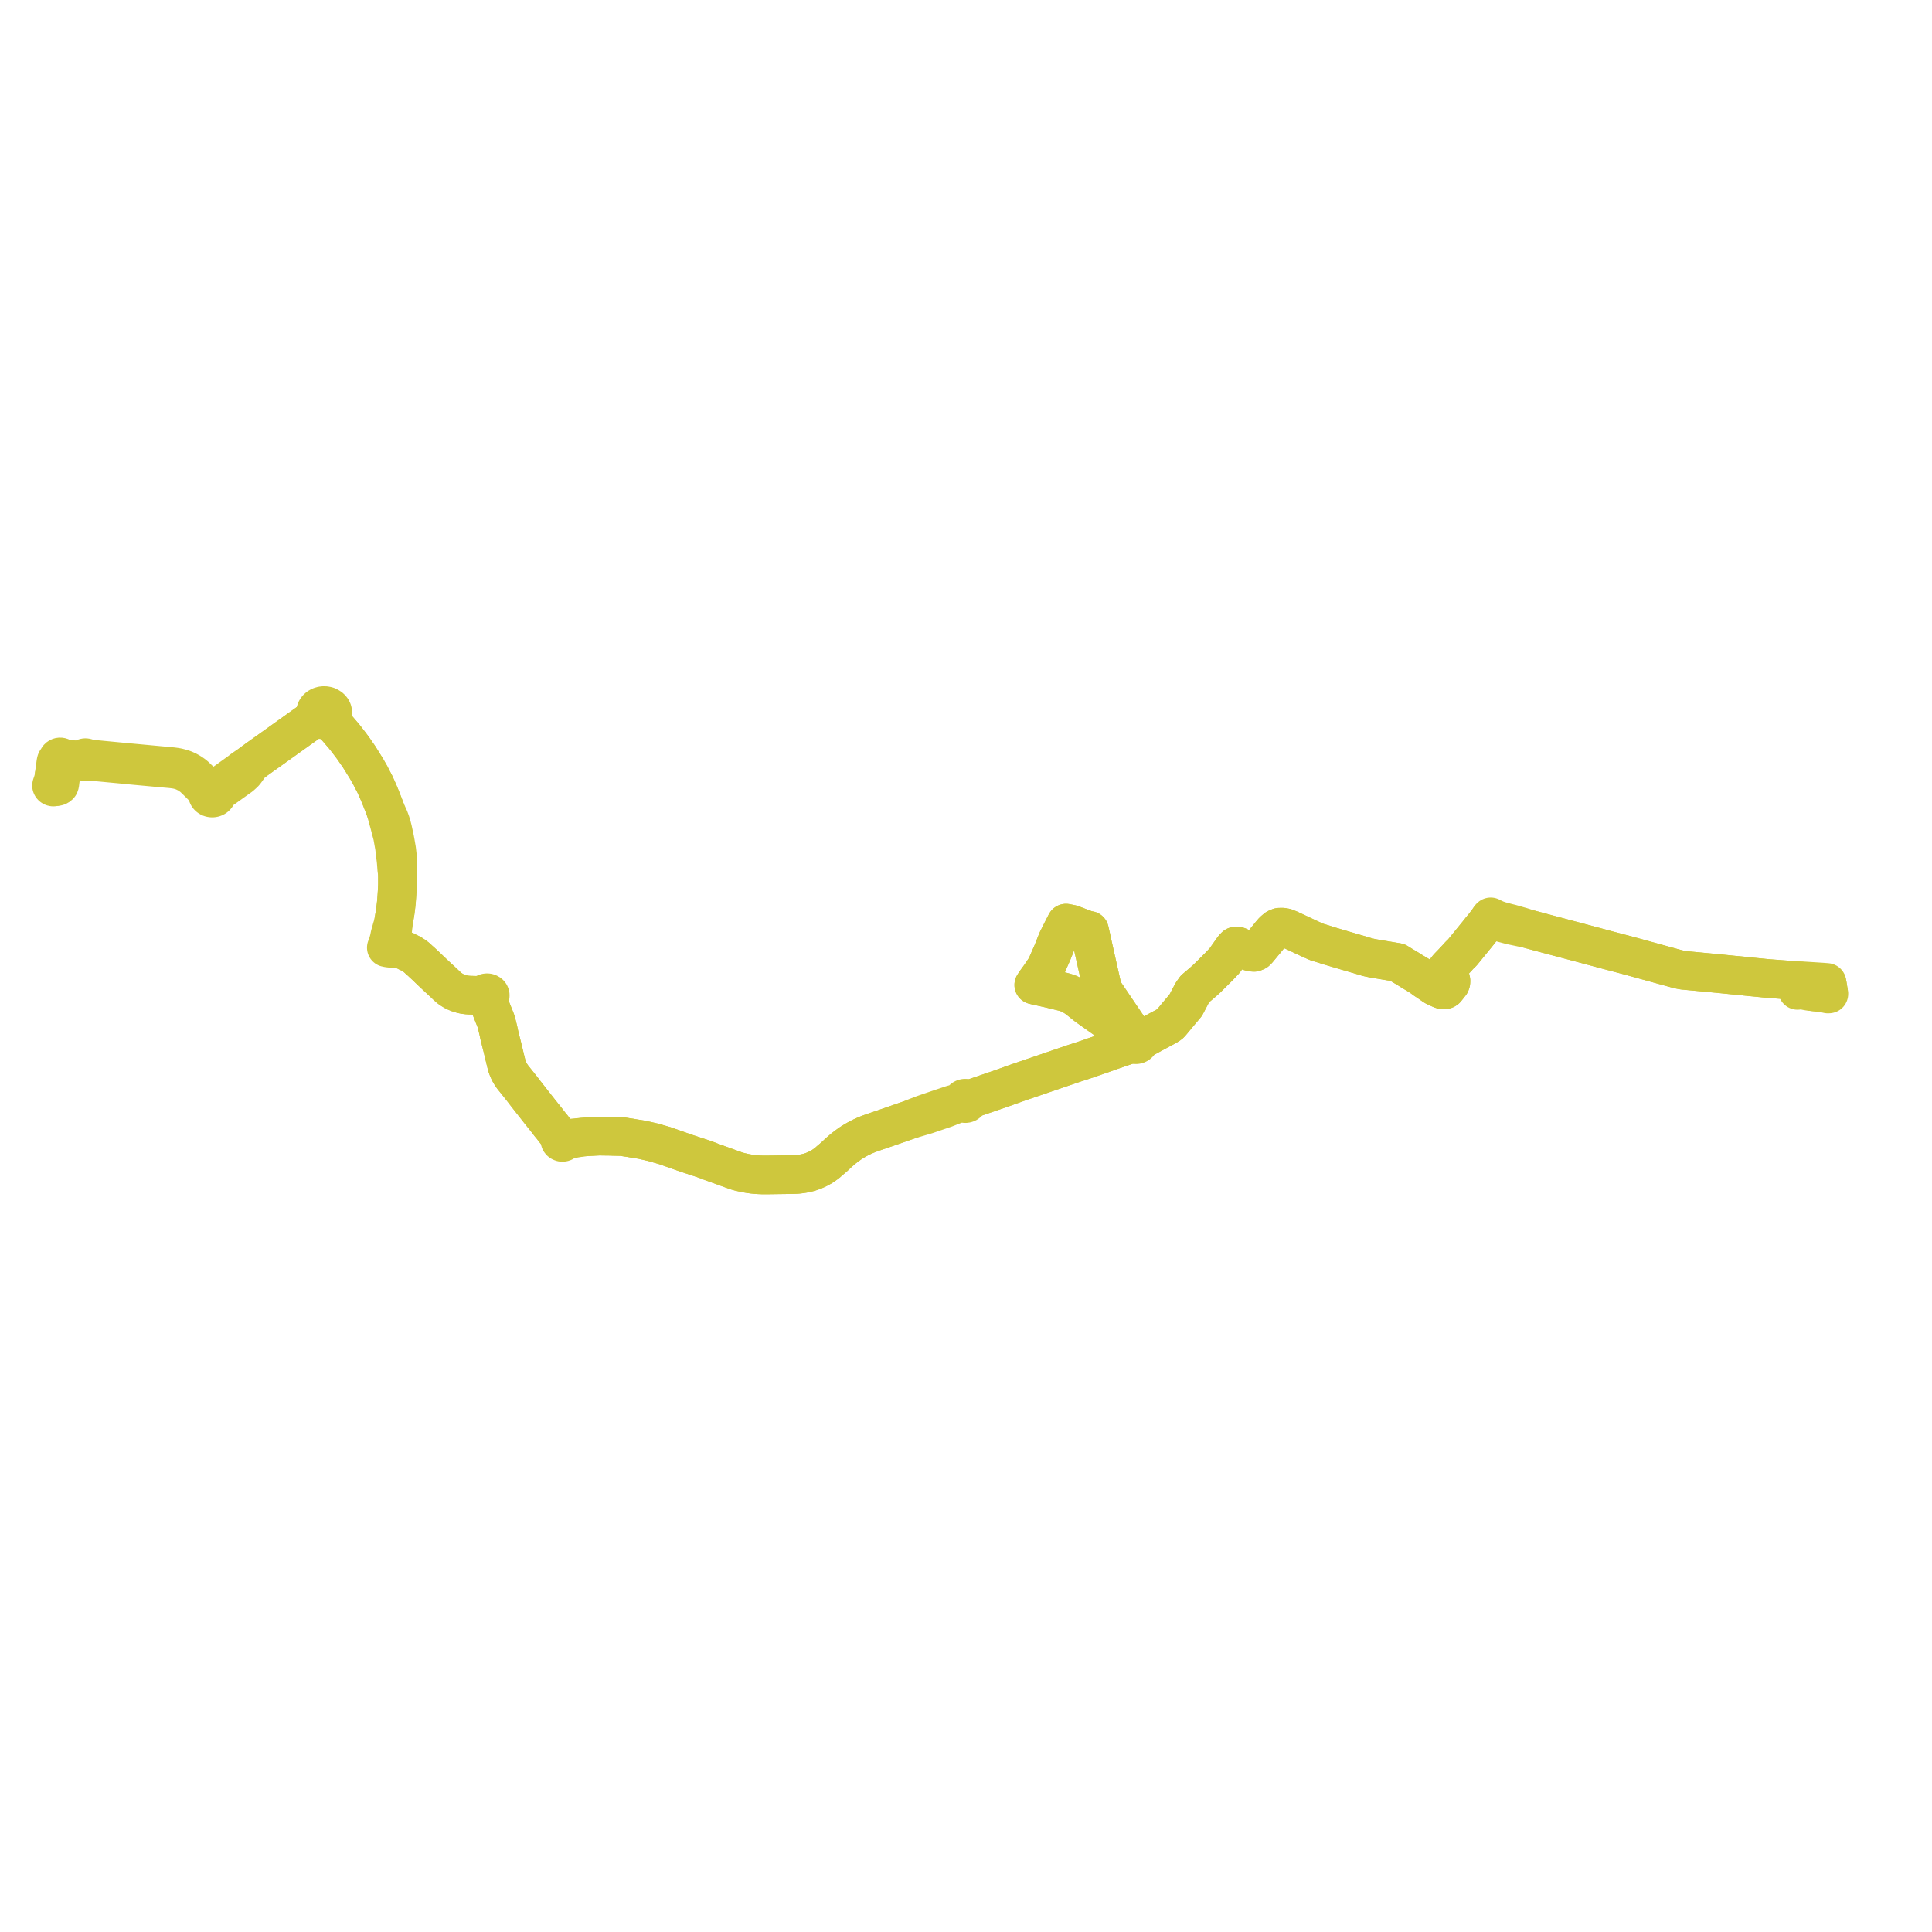     
<svg width="749.39" height="749.39" version="1.1"
     xmlns="http://www.w3.org/2000/svg">

  <title>Plan de ligne</title>
  <desc>Du 0000-00-00 au 9999-01-01</desc>

<path d='M 20.941 301.17 L 20.896 301.51 L 20.615 303.325 L 20.541 303.847 L 20.556 304.21 L 20.71 304.51 L 20.941 304.765 L 21.109 304.883 L 21.316 304.991 L 21.689 305.109 L 22.021 305.108 L 22.386 305.022 L 22.621 304.91 L 22.789 304.793 L 23.023 304.558 L 23.124 304.324 L 23.205 304.022 L 23.335 302.926 L 23.563 301.269 L 23.803 299.454 L 23.997 297.778 L 24.071 297.242 L 24.147 296.692 L 24.252 295.886 L 24.375 294.973 L 24.318 294.704 L 24.181 294.475 L 24.196 294.393 L 24.201 294.31 L 24.494 294.328 L 25.615 294.409 L 26.122 294.46 L 28.791 294.725 L 31.759 294.954 L 32.277 294.982 L 32.337 295.076 L 32.411 295.163 L 32.499 295.241 L 32.599 295.308 L 32.708 295.363 L 32.814 295.402 L 32.925 295.43 L 33.039 295.447 L 33.155 295.451 L 33.27 295.444 L 33.384 295.425 L 33.516 295.387 L 33.639 295.334 L 33.752 295.266 L 33.851 295.185 L 34.991 295.293 L 49.812 296.681 L 50.594 296.772 L 61.299 297.759 L 62.248 297.845 L 65.401 298.121 L 66.231 298.194 L 67.11 298.295 L 68.048 298.42 L 69.135 298.628 L 70.109 298.902 L 71.059 299.227 L 71.866 299.605 L 72.73 300.041 L 73.545 300.546 L 74.259 301.046 L 75.051 301.679 L 77.004 303.572 L 79.301 305.863 L 79.477 306.039 L 79.603 306.163 L 80.194 306.749 L 80.313 306.89 L 80.406 307.008 L 80.479 307.14 L 80.611 307.383 L 80.54 307.541 L 80.49 307.704 L 80.461 307.871 L 80.455 308.039 L 80.47 308.199 L 80.504 308.357 L 80.557 308.51 L 80.631 308.659 L 80.721 308.799 L 80.829 308.932 L 80.953 309.055 L 81.092 309.166 L 81.243 309.265 L 81.406 309.35 L 81.579 309.42 L 81.76 309.475 L 81.95 309.515 L 82.144 309.538 L 82.339 309.544 L 82.534 309.532 L 82.727 309.504 L 82.915 309.459 L 83.097 309.398 L 83.269 309.32 L 83.431 309.228 L 83.58 309.123 L 83.715 309.005 L 83.834 308.876 L 83.936 308.736 L 84.02 308.59 L 84.085 308.436 L 84.13 308.277 L 84.155 308.116 L 84.159 307.953 L 84.142 307.79 L 84.218 307.681 L 84.286 307.599 L 84.409 307.481 L 84.517 307.388 L 85.396 306.748 L 85.629 306.57 L 87.1 305.52 L 93.343 301.059 L 94.053 300.43 L 94.502 300.021 L 94.891 299.624 L 95.293 299.103 L 95.664 298.582 L 96.422 297.509 L 96.855 296.851 L 97.378 296.193 L 97.779 295.872 L 99.287 294.772 L 101.248 293.37 L 101.796 292.979 L 102.414 292.54 L 104.26 291.228 L 120.965 279.286 L 121.919 278.867 L 122.178 278.76 L 122.511 278.675 L 122.866 278.614 L 123.169 278.616 L 123.523 278.593 L 123.978 278.866 L 124.48 279.073 L 125.017 279.208 L 125.574 279.267 L 126.134 279.248 L 126.684 279.153 L 127.448 279.442 L 127.873 279.736 L 128.949 280.437 L 129.416 280.963 L 130.165 281.793 L 130.811 282.524 L 131.253 283.036 L 132.38 284.357 L 133.391 285.528 L 134.38 286.774 L 135.862 288.711 L 137.082 290.337 L 138.108 291.857 L 139.164 293.352 L 140.01 294.685 L 141.058 296.379 L 142.226 298.267 L 142.826 299.333 L 143.635 300.74 L 144.465 302.392 L 145.289 303.924 L 146.128 305.762 L 146.914 307.55 L 147.663 309.363 L 148.861 312.41 L 149.528 314.187 L 150.976 319.408 L 151.604 321.846 L 152.238 324.218 L 153.032 328.719 L 153.11 329.461 L 153.375 331.74 L 153.618 333.644 L 153.707 334.561 L 153.774 335.459 L 153.899 337.19 L 154.139 338.699 L 154.173 340.404 L 154.177 343.214 L 154.088 345.195 L 153.953 347.296 L 153.788 349.645 L 153.593 351.446 L 153.294 353.826 L 152.972 355.746 L 152.541 358.326 L 152.027 359.905 L 151.673 361.18 L 151.246 362.678 L 150.907 364.339 L 150.372 366.282 L 150.194 366.72 L 149.848 367.575 L 150.619 367.734 L 151.26 367.806 L 152.755 367.972 L 153.664 367.97 L 155.506 368.23 L 156.213 368.464 L 156.814 368.663 L 157.303 368.838 L 157.777 369.148 L 158.467 369.453 L 159.454 369.935 L 160.099 370.349 L 160.752 370.776 L 161.713 371.503 L 162.652 372.398 L 163.267 372.919 L 163.571 373.203 L 163.898 373.514 L 165.057 374.58 L 166.626 376.094 L 167.268 376.713 L 169.327 378.65 L 170.567 379.8 L 171.108 380.274 L 171.923 381.062 L 172.4 381.491 L 173.13 382.209 L 173.846 382.85 L 174.317 383.271 L 175.173 383.861 L 176.008 384.373 L 176.941 384.824 L 177.868 385.196 L 178.917 385.516 L 179.783 385.727 L 180.504 385.847 L 181.183 385.935 L 182.156 386.004 L 184.595 386.067 L 186.204 386.077 L 187.361 386.442 L 187.772 386.579 L 188.008 386.853 L 188.336 387.051 L 188.622 387.126 L 189.035 387.752 L 189.443 388.277 L 189.618 389.091 L 189.885 389.825 L 190.348 390.962 L 190.925 392.419 L 191.439 393.719 L 192.089 395.32 L 192.37 396.089 L 192.532 396.626 L 192.859 397.889 L 193.277 399.599 L 193.629 401.28 L 194.26 403.843 L 194.448 404.588 L 194.879 406.284 L 195.653 409.53 L 195.951 410.781 L 196.483 412.927 L 196.707 413.674 L 196.926 414.272 L 197.256 415.075 L 197.594 415.794 L 198.132 416.71 L 198.811 417.716 L 201.128 420.602 L 202.097 421.825 L 203.095 423.093 L 203.288 423.354 L 203.555 423.714 L 204.57 425.016 L 205.722 426.486 L 209.32 431.067 L 211.041 433.219 L 212.25 434.73 L 213.186 435.967 L 214.24 437.232 L 214.794 437.991 L 216.361 439.943 L 216.91 440.953 L 217.056 441.272 L 217.141 441.608 L 217.222 441.97 L 217.179 442.089 L 217.16 442.353 L 217.241 442.609 L 217.415 442.83 L 217.604 442.965 L 217.959 443.097 L 218.094 443.101 L 218.366 443.084 L 218.622 443.007 L 218.844 442.875 L 218.959 442.766 L 219.051 442.642 L 219.245 442.436 L 219.447 442.299 L 220.1 442.106 L 220.428 442.046 L 222.97 441.567 L 225.79 441.081 L 227.703 440.923 L 228.388 440.892 L 231.733 440.709 L 232.526 440.679 L 235.677 440.727 L 236.397 440.731 L 237.881 440.784 L 241.367 440.859 L 242.993 441.126 L 244.627 441.365 L 245.977 441.607 L 249.052 442.094 L 253.454 443.11 L 257.957 444.408 L 265.977 447.237 L 272.783 449.476 L 274.725 450.185 L 274.939 450.271 L 275.338 450.431 L 276.201 450.764 L 276.921 451.011 L 285.498 454.123 L 286.956 454.54 L 289.109 455.026 L 290.768 455.313 L 292.109 455.494 L 293.27 455.6 L 294.477 455.684 L 295.741 455.73 L 297.828 455.728 L 300.504 455.694 L 301.846 455.676 L 304.771 455.638 L 306.811 455.611 L 308.125 455.578 L 309.298 455.52 L 310.721 455.354 L 311.899 455.159 L 312.86 454.948 L 313.775 454.724 L 314.62 454.459 L 315.543 454.119 L 316.371 453.772 L 317.267 453.349 L 318.207 452.842 L 319.077 452.331 L 320.038 451.664 L 320.848 451.072 L 321.743 450.268 L 323.554 448.734 L 325.304 447.079 L 327.24 445.426 L 328.567 444.42 L 329.723 443.578 L 330.656 442.979 L 331.8 442.291 L 333.095 441.562 L 334.357 440.934 L 335.756 440.307 L 336.983 439.815 L 338.942 439.111 L 343.707 437.488 L 349.421 435.506 L 352.856 434.314 L 359.315 432.411 L 364.434 430.673 L 366.617 429.935 L 369.94 428.634 L 371.242 428.173 L 372.777 427.856 L 373.606 427.825 L 373.83 427.947 L 374.079 428.029 L 374.427 428.065 L 374.773 428.021 L 375.092 427.9 L 375.358 427.711 L 375.553 427.464 L 375.659 427.183 L 376.112 426.717 L 376.849 426.156 L 388.108 422.303 L 394.622 419.973 L 416.849 412.381 L 418.772 411.771 L 421.737 410.79 L 423.432 410.195 L 424.378 409.863 L 425.598 409.447 L 427.143 408.92 L 428.416 408.467 L 431.326 407.432 L 438.061 405.122 L 439.36 404.677 L 439.605 404.923 L 439.921 405.103 L 440.284 405.205 L 440.676 405.218 L 441.056 405.141 L 441.395 404.977 L 441.664 404.741 L 441.833 404.477 L 441.915 404.185 L 441.902 403.885 L 441.798 403.599 L 441.549 403.287 L 441.192 403.059 L 440.766 402.937 L 440.315 402.937 L 440.112 402.375 L 439.914 401.863 L 439.03 400.607 L 433.881 392.996 L 429.055 385.863 L 428.507 385.071 L 427.597 383.249 L 426.629 378.958 L 425.701 374.844 L 423.626 365.577 L 423.424 364.674 L 423.238 363.766 L 422.931 362.42 L 422.818 361.901 L 422.588 360.905 L 422.248 360.879 L 422.076 360.866 L 421.838 360.838 L 418.755 359.682 L 415.691 358.51 L 413.485 358.069 L 413.308 358.396 L 412.184 360.593 L 411.443 362.075 L 410.051 364.856 L 408.295 369.298 L 405.703 375.202 L 403.465 378.531 L 402.988 379.184 L 402.206 380.253 L 401.634 381.057 L 401.135 381.813 L 400.98 382.046 L 401.654 382.209 L 406.714 383.337 L 409.464 383.988 L 412.471 384.735 L 413.642 385.072 L 414.781 385.487 L 416.115 386.2 L 417.362 386.978 L 418.417 387.776 L 421.676 390.369 L 436.501 400.875 L 439.349 402.894 L 439.719 403.145 L 439.428 403.386 L 439.235 403.688 L 439.156 404.023 L 439.199 404.362 L 439.36 404.677 L 439.605 404.923 L 439.921 405.103 L 440.284 405.205 L 440.676 405.218 L 441.056 405.141 L 441.395 404.977 L 441.664 404.741 L 441.833 404.477 L 441.915 404.185 L 441.902 403.885 L 441.798 403.599 L 441.998 403.512 L 443.601 402.814 L 448.164 400.344 L 449.723 399.507 L 452.487 398.024 L 453.65 397.289 L 453.977 396.996 L 454.396 396.51 L 456.972 393.404 L 459.913 389.905 L 462.394 385.186 L 463.532 383.551 L 466.506 381.019 L 468.204 379.502 L 468.947 378.762 L 472.788 374.942 L 475.012 372.596 L 475.356 372.11 L 476.499 370.495 L 478.425 367.776 L 479.149 367.023 L 480.364 367.087 L 484.345 368.99 L 485.423 369.313 L 486.414 369.39 L 487.259 369.037 L 487.779 368.533 L 490.729 364.983 L 491.518 364.012 L 492.957 362.241 L 493.952 361.094 L 495.117 360.119 L 496.196 359.66 L 497.445 359.641 L 498.633 359.852 L 500.202 360.489 L 508.597 364.423 L 510.952 365.457 L 512.306 365.85 L 513.549 366.229 L 514.747 366.621 L 515.253 366.789 L 521.406 368.607 L 524.811 369.603 L 526.34 370.05 L 526.909 370.207 L 530.561 371.303 L 532.519 371.715 L 535.137 372.154 L 542.061 373.317 L 542.633 373.671 L 543.894 374.453 L 546.205 375.837 L 547.634 376.742 L 549.782 378.024 L 551.15 378.876 L 552.553 379.9 L 552.943 380.184 L 553.713 380.67 L 554.499 381.219 L 556.382 382.536 L 557.137 382.908 L 557.412 383.029 L 557.725 383.173 L 559.073 383.778 L 559.854 383.96 L 560.219 383.969 L 560.571 383.862 L 560.886 383.664 L 561.42 383.001 L 562.583 381.53 L 562.698 381.253 L 562.772 381.001 L 562.797 380.431 L 562.74 380.128 L 562.661 379.81 L 562.474 379.418 L 562.264 379.059 L 561.887 378.489 L 561.602 378.082 L 561.323 377.66 L 561.184 377.471 L 561.075 377.267 L 560.983 377.05 L 560.93 376.78 L 560.903 376.585 L 560.914 376.406 L 560.952 376.261 L 561.053 376.052 L 561.205 375.85 L 561.502 375.463 L 561.781 375.138 L 562.487 374.395 L 562.689 374.211 L 564.007 372.807 L 565.249 371.484 L 565.669 370.999 L 566.16 370.473 L 567.196 369.48 L 569.878 366.189 L 573.397 361.872 L 574.327 360.69 L 574.514 360.463 L 574.825 360.085 L 575.469 359.333 L 576.455 358.044 L 576.992 357.353 L 577.413 356.756 L 577.584 356.485 L 577.898 356.049 L 578.623 356.455 L 580.179 357.191 L 581.982 357.799 L 586.067 358.889 L 586.47 358.973 L 587.97 359.287 L 589.603 359.63 L 592.802 360.3 L 596.828 361.391 L 600.761 362.442 L 612.253 365.492 L 614.644 366.132 L 623.725 368.564 L 626.663 369.336 L 631.442 370.592 L 648.962 375.413 L 650.346 375.794 L 652.096 376.205 L 653.083 376.363 L 667.161 377.687 L 672.589 378.243 L 674.248 378.389 L 676.199 378.578 L 677.244 378.704 L 683.686 379.34 L 684.935 379.47 L 687.407 379.666 L 690.57 379.903 L 697.015 380.387 L 702.927 381.196 L 706.372 381.39 L 706.84 381.413 L 708.719 381.532 L 708.827 382.083 L 708.873 382.317 L 709.035 383.398 L 709.279 384.831 L 708.831 384.862 L 708.209 384.974 L 707.65 385.167 L 703.302 384.691 L 703.345 384.257 L 703.3 384.136 L 703.197 384.063 L 703.077 384.025 L 701.933 383.931 L 701.747 383.98' fill='transparent' stroke='#cec73d' stroke-linecap='round' stroke-linejoin='round' stroke-width='14.988'/><path d='M 697.234 384.153 L 697.73 383.817 L 698.185 383.523 L 698.812 383.582 L 699.673 383.657 L 700.329 384.227 L 700.523 384.315 L 701.252 384.444 L 701.679 384.52 L 703.302 384.691 L 706.144 385.002 L 707.65 385.167 L 708.464 385.437 L 709.026 385.559 L 709.39 385.538 L 709.279 384.831 L 709.035 383.398 L 708.873 382.317 L 708.827 382.083 L 708.719 381.532 L 708.658 381.079 L 706.845 380.933 L 700.918 380.554 L 698.851 380.422 L 697.015 380.387 L 690.306 379.884 L 687.407 379.666 L 684.935 379.47 L 683.686 379.34 L 677.244 378.704 L 676.199 378.578 L 674.248 378.389 L 672.589 378.243 L 667.951 377.768 L 667.161 377.687 L 653.083 376.363 L 652.096 376.205 L 650.346 375.794 L 631.442 370.592 L 626.663 369.336 L 623.725 368.564 L 612.253 365.492 L 600.761 362.442 L 596.828 361.391 L 592.802 360.3 L 590.124 359.428 L 588.958 359.104 L 588.166 358.876 L 586.075 358.275 L 584.675 357.935 L 581.867 357.179 L 580.265 356.63 L 578.947 356.007 L 578.217 355.633 L 577.898 356.049 L 577.584 356.485 L 577.413 356.756 L 576.992 357.353 L 576.455 358.044 L 575.469 359.333 L 574.825 360.085 L 574.514 360.463 L 574.327 360.69 L 573.397 361.872 L 569.878 366.189 L 567.196 369.48 L 566.16 370.473 L 565.669 370.999 L 565.249 371.484 L 562.689 374.211 L 562.487 374.395 L 561.781 375.138 L 561.502 375.463 L 561.205 375.85 L 561.053 376.052 L 560.952 376.261 L 560.914 376.406 L 560.903 376.585 L 560.93 376.78 L 560.983 377.05 L 561.075 377.267 L 561.184 377.471 L 561.323 377.66 L 561.602 378.082 L 561.887 378.489 L 562.264 379.059 L 562.474 379.418 L 562.661 379.81 L 562.74 380.128 L 562.797 380.431 L 562.772 381.001 L 562.698 381.253 L 562.583 381.53 L 561.42 383.001 L 560.886 383.664 L 560.571 383.862 L 560.219 383.969 L 559.854 383.96 L 559.073 383.778 L 557.725 383.173 L 557.412 383.029 L 557.137 382.908 L 556.382 382.536 L 554.499 381.219 L 553.713 380.67 L 552.943 380.184 L 552.553 379.9 L 551.15 378.876 L 549.782 378.024 L 547.634 376.742 L 546.205 375.837 L 543.894 374.453 L 542.633 373.671 L 542.061 373.317 L 532.519 371.715 L 530.561 371.303 L 526.909 370.207 L 526.34 370.05 L 521.406 368.607 L 515.253 366.789 L 514.747 366.621 L 513.549 366.229 L 512.306 365.85 L 510.952 365.457 L 508.597 364.423 L 500.202 360.489 L 498.633 359.852 L 497.445 359.641 L 496.196 359.66 L 495.117 360.119 L 493.952 361.094 L 492.957 362.241 L 490.729 364.983 L 487.779 368.533 L 487.259 369.037 L 486.414 369.39 L 485.423 369.313 L 484.345 368.99 L 480.364 367.087 L 479.149 367.023 L 478.425 367.776 L 475.356 372.11 L 475.012 372.596 L 472.788 374.942 L 471.885 375.84 L 468.947 378.762 L 468.204 379.502 L 466.506 381.019 L 463.532 383.551 L 462.394 385.186 L 459.913 389.905 L 456.972 393.404 L 455.766 394.858 L 454.396 396.51 L 453.977 396.996 L 453.65 397.289 L 452.487 398.024 L 448.164 400.344 L 443.601 402.814 L 441.998 403.512 L 441.798 403.599 L 441.549 403.287 L 441.192 403.059 L 440.766 402.937 L 440.315 402.937 L 440.112 402.375 L 439.914 401.863 L 439.03 400.607 L 433.216 392.015 L 429.055 385.863 L 428.507 385.071 L 427.597 383.249 L 425.701 374.844 L 424.081 367.607 L 423.424 364.674 L 423.238 363.766 L 422.931 362.42 L 422.818 361.901 L 422.588 360.905 L 422.248 360.879 L 422.076 360.866 L 421.838 360.838 L 418.755 359.682 L 415.691 358.51 L 413.485 358.069 L 413.308 358.396 L 412.184 360.593 L 410.051 364.856 L 408.911 367.741 L 408.295 369.298 L 405.703 375.202 L 403.465 378.531 L 402.206 380.253 L 401.634 381.057 L 401.135 381.813 L 400.98 382.046 L 401.654 382.209 L 406.714 383.337 L 409.464 383.988 L 412.471 384.735 L 413.642 385.072 L 414.781 385.487 L 416.115 386.2 L 417.362 386.978 L 418.417 387.776 L 421.676 390.369 L 431.904 397.617 L 439.349 402.894 L 439.719 403.145 L 439.428 403.386 L 439.235 403.688 L 439.156 404.023 L 439.199 404.362 L 439.36 404.677 L 433.36 406.734 L 431.326 407.432 L 428.416 408.467 L 427.143 408.92 L 425.598 409.447 L 424.378 409.863 L 423.432 410.195 L 421.737 410.79 L 418.772 411.771 L 416.849 412.381 L 394.622 419.973 L 388.108 422.303 L 376.849 426.156 L 375.901 426.175 L 374.935 426.053 L 374.599 425.971 L 374.248 425.968 L 373.91 426.045 L 373.582 426.217 L 373.332 426.462 L 373.183 426.76 L 373.149 427.081 L 372.306 427.554 L 371.288 427.913 L 369.329 428.431 L 366.595 429.352 L 365.314 429.77 L 361.56 431.052 L 359.932 431.607 L 358.151 432.228 L 355.565 433.214 L 352.856 434.314 L 343.707 437.488 L 340.745 438.497 L 338.942 439.111 L 336.983 439.815 L 335.756 440.307 L 334.357 440.934 L 333.095 441.562 L 331.8 442.291 L 330.656 442.979 L 329.723 443.578 L 328.567 444.42 L 327.24 445.426 L 325.304 447.079 L 323.554 448.734 L 321.743 450.268 L 320.848 451.072 L 320.038 451.664 L 319.077 452.331 L 318.207 452.842 L 317.267 453.349 L 316.371 453.772 L 315.543 454.119 L 314.62 454.459 L 313.775 454.724 L 312.86 454.948 L 311.899 455.159 L 310.721 455.354 L 309.298 455.52 L 308.125 455.578 L 306.811 455.611 L 304.771 455.638 L 301.846 455.676 L 300.504 455.694 L 297.828 455.728 L 295.741 455.73 L 294.477 455.684 L 293.27 455.6 L 292.109 455.494 L 290.768 455.313 L 289.109 455.026 L 286.956 454.54 L 285.498 454.123 L 276.921 451.011 L 276.201 450.764 L 275.338 450.431 L 274.939 450.271 L 274.725 450.185 L 272.783 449.476 L 265.977 447.237 L 257.957 444.408 L 253.454 443.11 L 249.052 442.094 L 245.977 441.607 L 244.627 441.365 L 242.993 441.126 L 241.367 440.859 L 237.881 440.784 L 236.397 440.731 L 235.677 440.727 L 232.526 440.679 L 231.733 440.709 L 228.388 440.892 L 227.703 440.923 L 225.79 441.081 L 223.013 441.309 L 221.339 441.493 L 220.063 441.634 L 219.16 441.686 L 218.883 441.697 L 218.678 441.559 L 218.437 441.47 L 218.177 441.437 L 217.675 441.121 L 217.246 440.784 L 216.361 439.943 L 214.794 437.991 L 214.24 437.232 L 213.186 435.967 L 212.25 434.73 L 211.041 433.219 L 209.32 431.067 L 208.469 429.984 L 205.722 426.486 L 204.57 425.016 L 203.555 423.714 L 203.288 423.354 L 203.095 423.093 L 202.097 421.825 L 201.128 420.602 L 198.811 417.716 L 198.132 416.71 L 197.594 415.794 L 197.256 415.075 L 196.926 414.272 L 196.707 413.674 L 196.483 412.927 L 195.951 410.781 L 194.879 406.284 L 194.448 404.588 L 194.26 403.843 L 193.629 401.28 L 193.277 399.599 L 192.859 397.889 L 192.532 396.626 L 192.37 396.089 L 192.089 395.32 L 191.439 393.719 L 190.925 392.419 L 190.348 390.962 L 189.885 389.825 L 189.618 389.091 L 189.443 388.277 L 189.541 387.312 L 189.508 387.035 L 189.815 386.84 L 190.037 386.577 L 190.153 386.27 L 190.152 385.949 L 190.034 385.642 L 189.811 385.379 L 189.621 385.246 L 189.403 385.146 L 189.166 385.083 L 188.838 385.062 L 188.516 385.111 L 188.22 385.228 L 187.943 385.429 L 187.837 385.57 L 187.48 385.679 L 186.884 385.896 L 186.204 386.077 L 184.595 386.067 L 182.156 386.004 L 181.183 385.935 L 180.504 385.847 L 179.783 385.727 L 178.917 385.516 L 177.868 385.196 L 176.941 384.824 L 176.008 384.373 L 175.173 383.861 L 174.317 383.271 L 173.846 382.85 L 173.13 382.209 L 172.4 381.491 L 171.923 381.062 L 171.108 380.274 L 170.567 379.8 L 169.327 378.65 L 167.268 376.713 L 165.057 374.58 L 163.898 373.514 L 163.571 373.203 L 163.267 372.919 L 162.652 372.398 L 161.713 371.503 L 160.752 370.776 L 160.099 370.349 L 159.454 369.935 L 158.467 369.453 L 157.777 369.148 L 157.303 368.838 L 156.814 368.663 L 155.506 368.23 L 153.664 367.97 L 152.566 367.329 L 151.694 366.613 L 151.395 366.298 L 151.271 366.168 L 151.122 365.804 L 151.859 363.013 L 152.092 362.197 L 152.194 361.685 L 152.302 360.867 L 152.447 359.556 L 152.541 358.326 L 152.972 355.746 L 153.294 353.826 L 153.474 352.391 L 153.593 351.446 L 153.788 349.645 L 153.953 347.296 L 154.088 345.195 L 154.177 343.214 L 154.173 340.404 L 154.139 338.699 L 154.26 337.176 L 154.29 334.618 L 154.23 333.294 L 154.131 331.895 L 153.922 330.057 L 153.843 329.431 L 153.701 328.64 L 153.414 326.962 L 153.156 325.555 L 152.838 324.073 L 152.35 321.813 L 151.943 320.215 L 151.544 318.933 L 151.037 317.542 L 149.528 314.187 L 148.861 312.41 L 147.663 309.363 L 146.914 307.55 L 146.128 305.762 L 145.289 303.924 L 144.465 302.392 L 143.635 300.74 L 142.826 299.333 L 142.226 298.267 L 141.058 296.379 L 140.01 294.685 L 139.164 293.352 L 138.108 291.857 L 137.082 290.337 L 135.862 288.711 L 134.38 286.774 L 133.391 285.528 L 132.38 284.357 L 131.253 283.036 L 130.811 282.524 L 130.165 281.793 L 129.416 280.963 L 128.949 280.437 L 128.431 279.406 L 128.348 279.144 L 128.318 278.855 L 128.312 278.633 L 128.286 278.284 L 128.61 277.91 L 128.855 277.496 L 129.017 277.055 L 129.088 276.597 L 129.069 276.136 L 128.959 275.684 L 128.741 275.218 L 128.443 274.824 L 128.051 274.45 L 127.568 274.152 L 127.015 273.874 L 126.439 273.723 L 125.839 273.66 L 125.236 273.688 L 124.647 273.804 L 124.094 274.006 L 123.495 274.355 L 123.002 274.803 L 122.636 275.33 L 122.398 275.98 L 122.355 276.659 L 122.511 277.327 L 122.368 277.633 L 122.234 277.893 L 122.104 278.133 L 121.906 278.37 L 121.679 278.614 L 120.965 279.286 L 109.715 287.329 L 104.26 291.228 L 102.414 292.54 L 101.796 292.979 L 101.248 293.37 L 99.287 294.772 L 97.779 295.872 L 97.378 296.193 L 94.954 297.826 L 93.902 298.564 L 93.356 299.023 L 88.264 302.694 L 85.907 304.38 L 84.656 305.274 L 84.474 305.409 L 83.59 306.042 L 83.402 306.17 L 83.19 306.309 L 82.987 306.416 L 82.723 306.501 L 82.557 306.476 L 82.389 306.463 L 82.221 306.463 L 82.053 306.476 L 81.887 306.502 L 81.493 306.379 L 81.351 306.316 L 81.189 306.229 L 81.06 306.138 L 80.607 305.699 L 80.476 305.571 L 80.356 305.454 L 75.733 301.002 L 75.041 300.444 L 74.247 299.885 L 73.472 299.404 L 72.58 298.925 L 71.531 298.456 L 70.743 298.17 L 69.818 297.916 L 68.84 297.663 L 67.815 297.495 L 66.85 297.37 L 65.509 297.237 L 62.348 296.954 L 54.382 296.212 L 50.705 295.87 L 49.977 295.813 L 34.864 294.366 L 34.469 294.328 L 33.963 294.277 L 33.897 294.194 L 33.819 294.117 L 33.729 294.05 L 33.631 293.993 L 33.524 293.947 L 33.411 293.913 L 33.294 293.89 L 33.174 293.88 L 33.054 293.883 L 32.935 293.898 L 32.819 293.927 L 32.709 293.967 L 32.606 294.019 L 32.512 294.08 L 32.427 294.151 L 32.348 294.24 L 32.283 294.338 L 32.236 294.442 L 32.207 294.551 L 32.197 294.662 L 32.206 294.773 L 32.277 294.982 L 31.759 294.954 L 30.941 294.891 L 28.791 294.725 L 25.615 294.409 L 24.795 294.35 L 24.494 294.328 L 24.201 294.31 L 24.186 294.187 L 24.146 294.067 L 24.081 293.954 L 23.995 293.852 L 23.889 293.764 L 23.767 293.692 L 23.631 293.639 L 23.487 293.606 L 23.338 293.594 L 23.189 293.603 L 23.043 293.634 L 22.907 293.684 L 22.782 293.753 L 22.674 293.839 L 22.585 293.939 L 22.517 294.05 L 22.473 294.17 L 22.455 294.293 L 22.209 294.567 L 21.95 294.897 L 21.81 295.155 L 21.711 295.545 L 21.585 296.356 L 21.552 296.636 L 21.412 297.831 L 21.138 299.653 L 20.896 301.51 L 20.615 303.325 L 20.541 303.847 L 20.204 304.18 L 20.068 304.378 L 20.009 304.592 L 20 304.806 L 20.076 304.957 L 20.21 305.101 L 20.421 305.224 L 20.678 305.278' fill='transparent' stroke='#cec73d' stroke-linecap='round' stroke-linejoin='round' stroke-width='14.988'/>
</svg>
